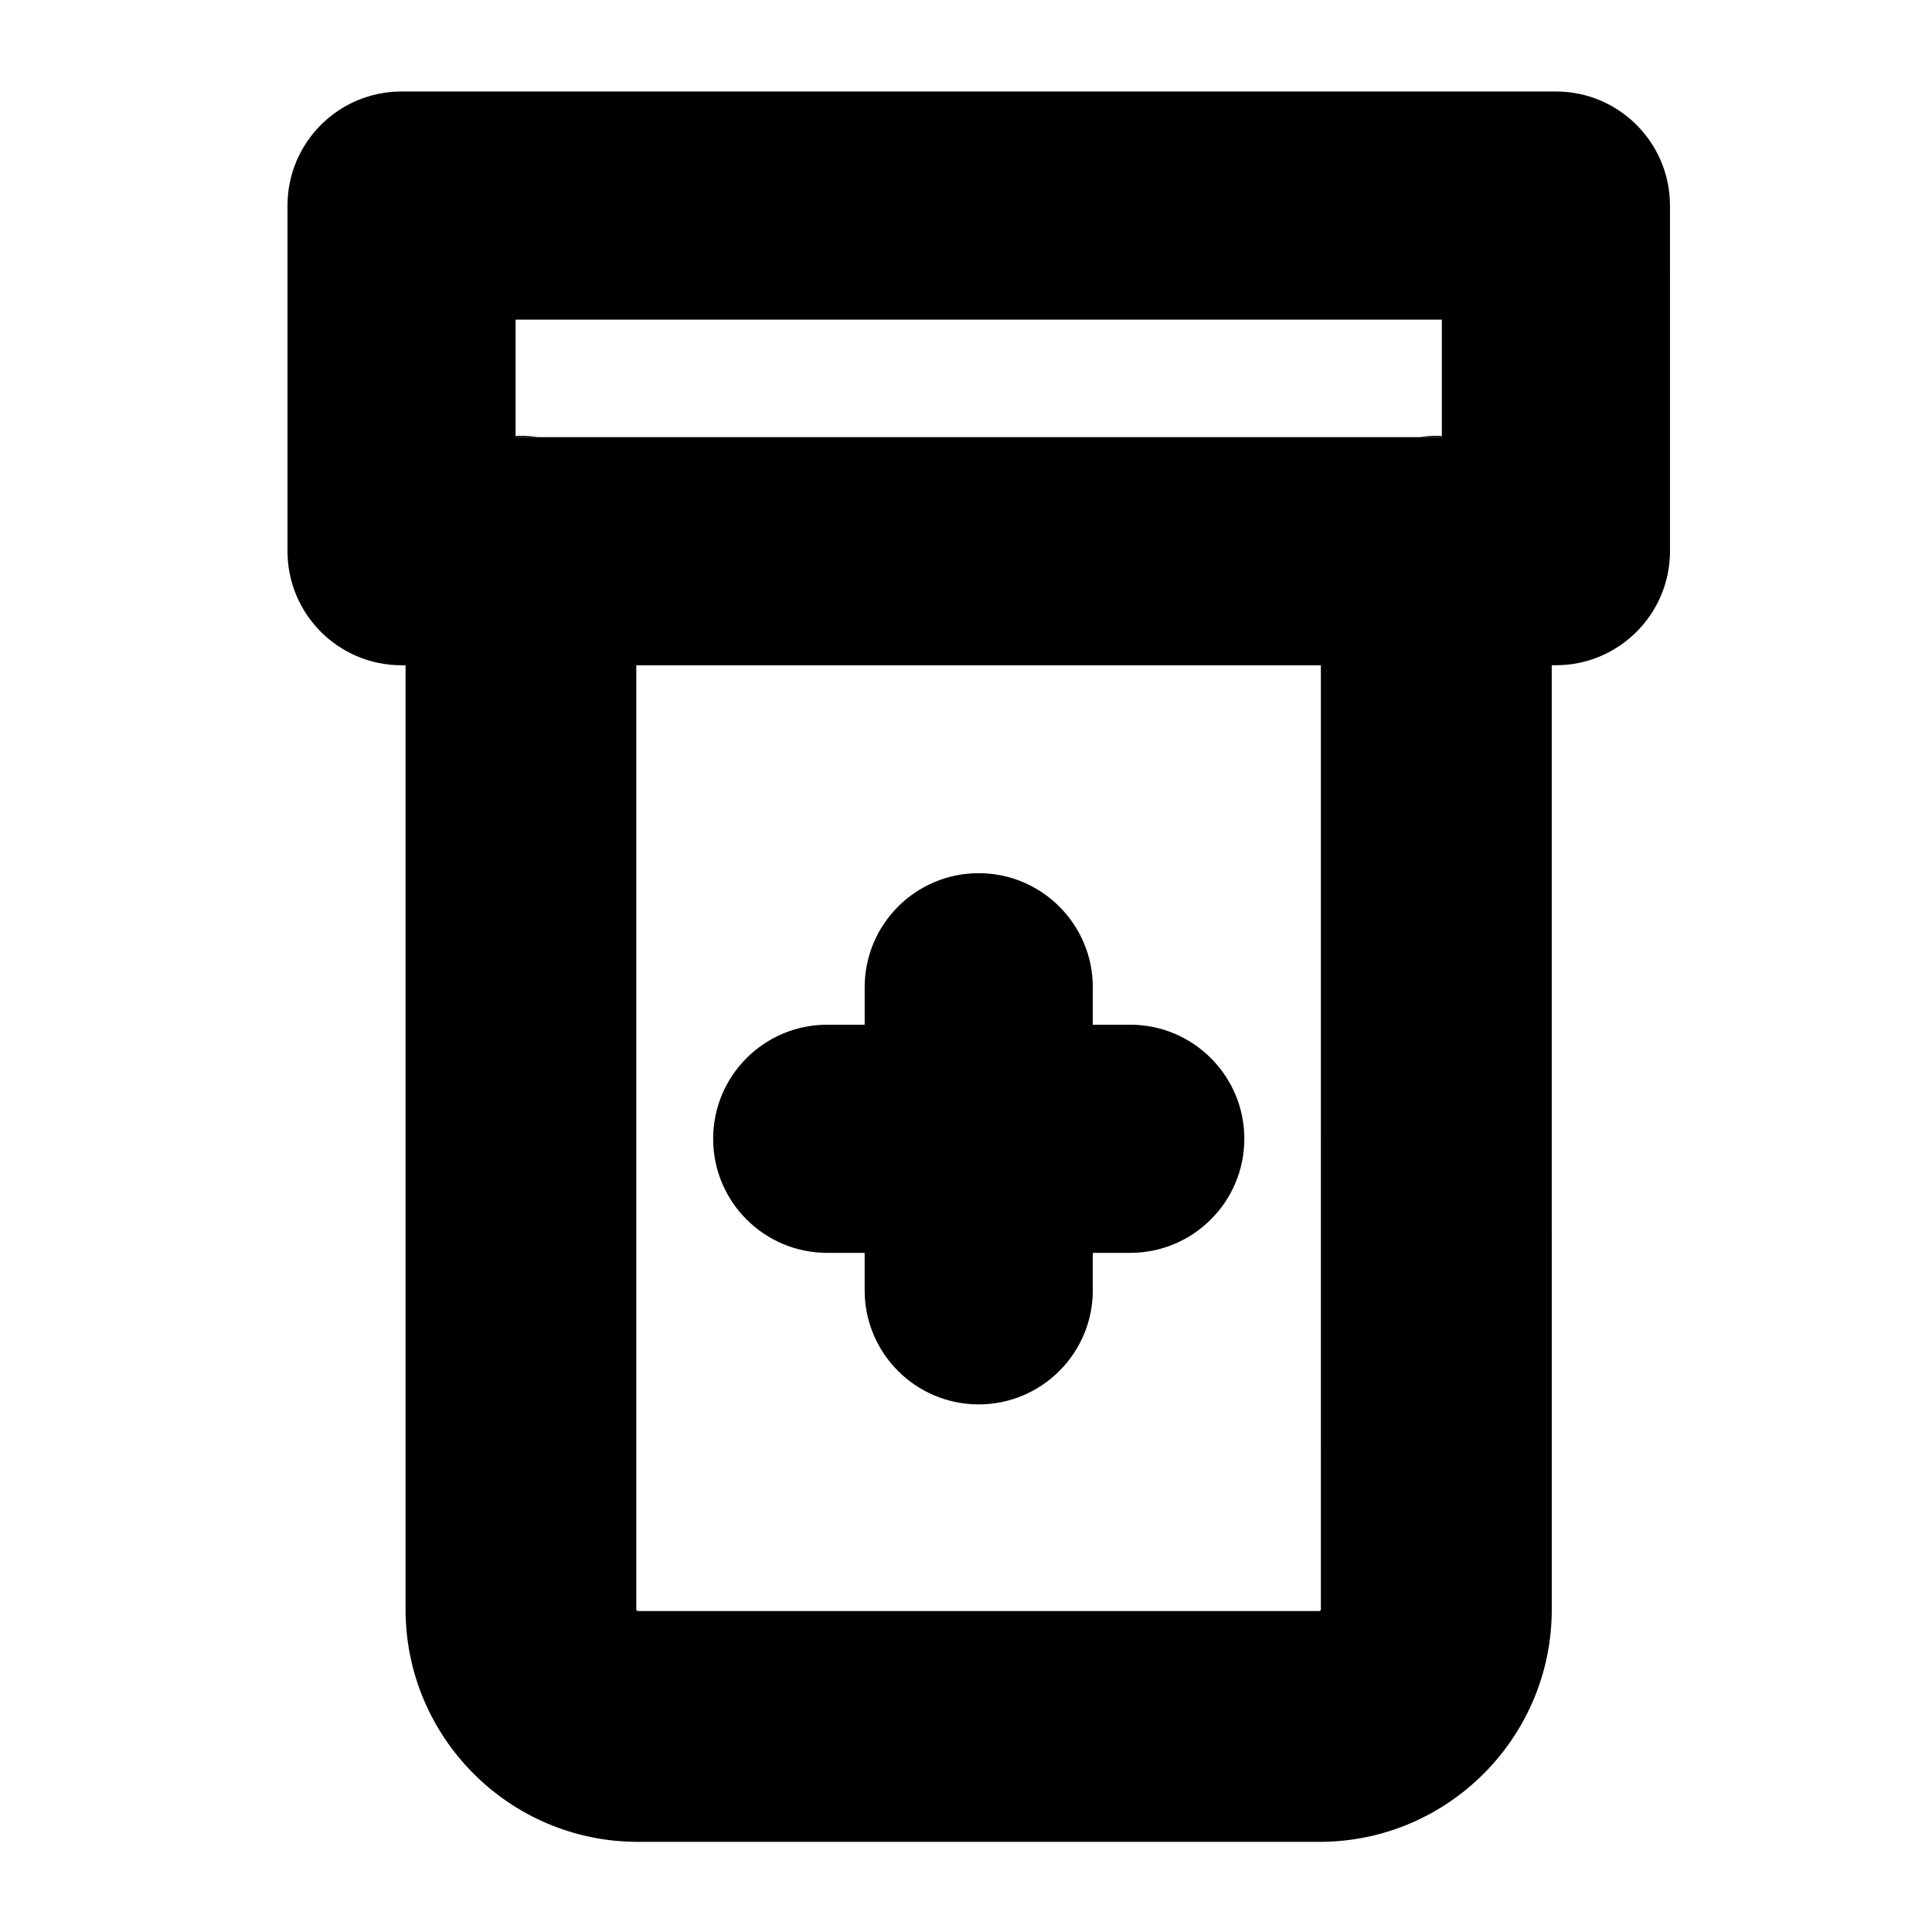 <?xml version="1.0" encoding="UTF-8"?>
<!-- Uploaded to: SVG Repo, www.svgrepo.com, Generator: SVG Repo Mixer Tools -->
<svg fill="#000000" width="800px" height="800px" version="1.1" viewBox="144 144 512 512" xmlns="http://www.w3.org/2000/svg">
 <g>
  <path d="m286.54 259.84h-5.894v-0.301c0.453-0.051 0.957-0.051 1.41-0.051 1.512-0.004 3.023 0.098 4.484 0.352z"/>
  <path d="m526.1 259.54v0.301h-5.945c1.461-0.25 2.973-0.352 4.484-0.352 0.504 0 1.008 0 1.461 0.051z"/>
  <path d="m556.33 168.25h-305.91c-16.727 0-30.23 13.551-30.23 30.23v91.594c0 16.676 13.504 30.23 30.23 30.23h1.059v250.24c0 33.957 27.609 61.566 61.566 61.566h180.62c33.957 0 61.566-27.609 61.566-61.566l-0.004-250.25h1.109c16.676 0 30.23-13.551 30.23-30.23l-0.004-91.59c0-16.68-13.551-30.23-30.227-30.23zm-275.69 91.594v-31.137h245.46v31.137zm213.41 310.7c0 0.152-0.25 0.402-0.402 0.402h-180.62c-0.152 0-0.402-0.25-0.402-0.402v-250.24h181.42z"/>
  <path d="m473.76 445.79c0 16.676-13.551 30.23-30.23 30.23h-9.926v9.926c0 16.676-13.551 30.23-30.23 30.23-16.727 0-30.23-13.551-30.23-30.23v-9.926h-9.922c-16.727 0-30.23-13.551-30.23-30.23 0-16.676 13.504-30.23 30.23-30.23h9.926v-9.926c0-16.676 13.504-30.23 30.23-30.23 16.676 0 30.23 13.551 30.23 30.23v9.926h9.926c16.672 0.004 30.227 13.555 30.227 30.23z"/>
 </g>
</svg>